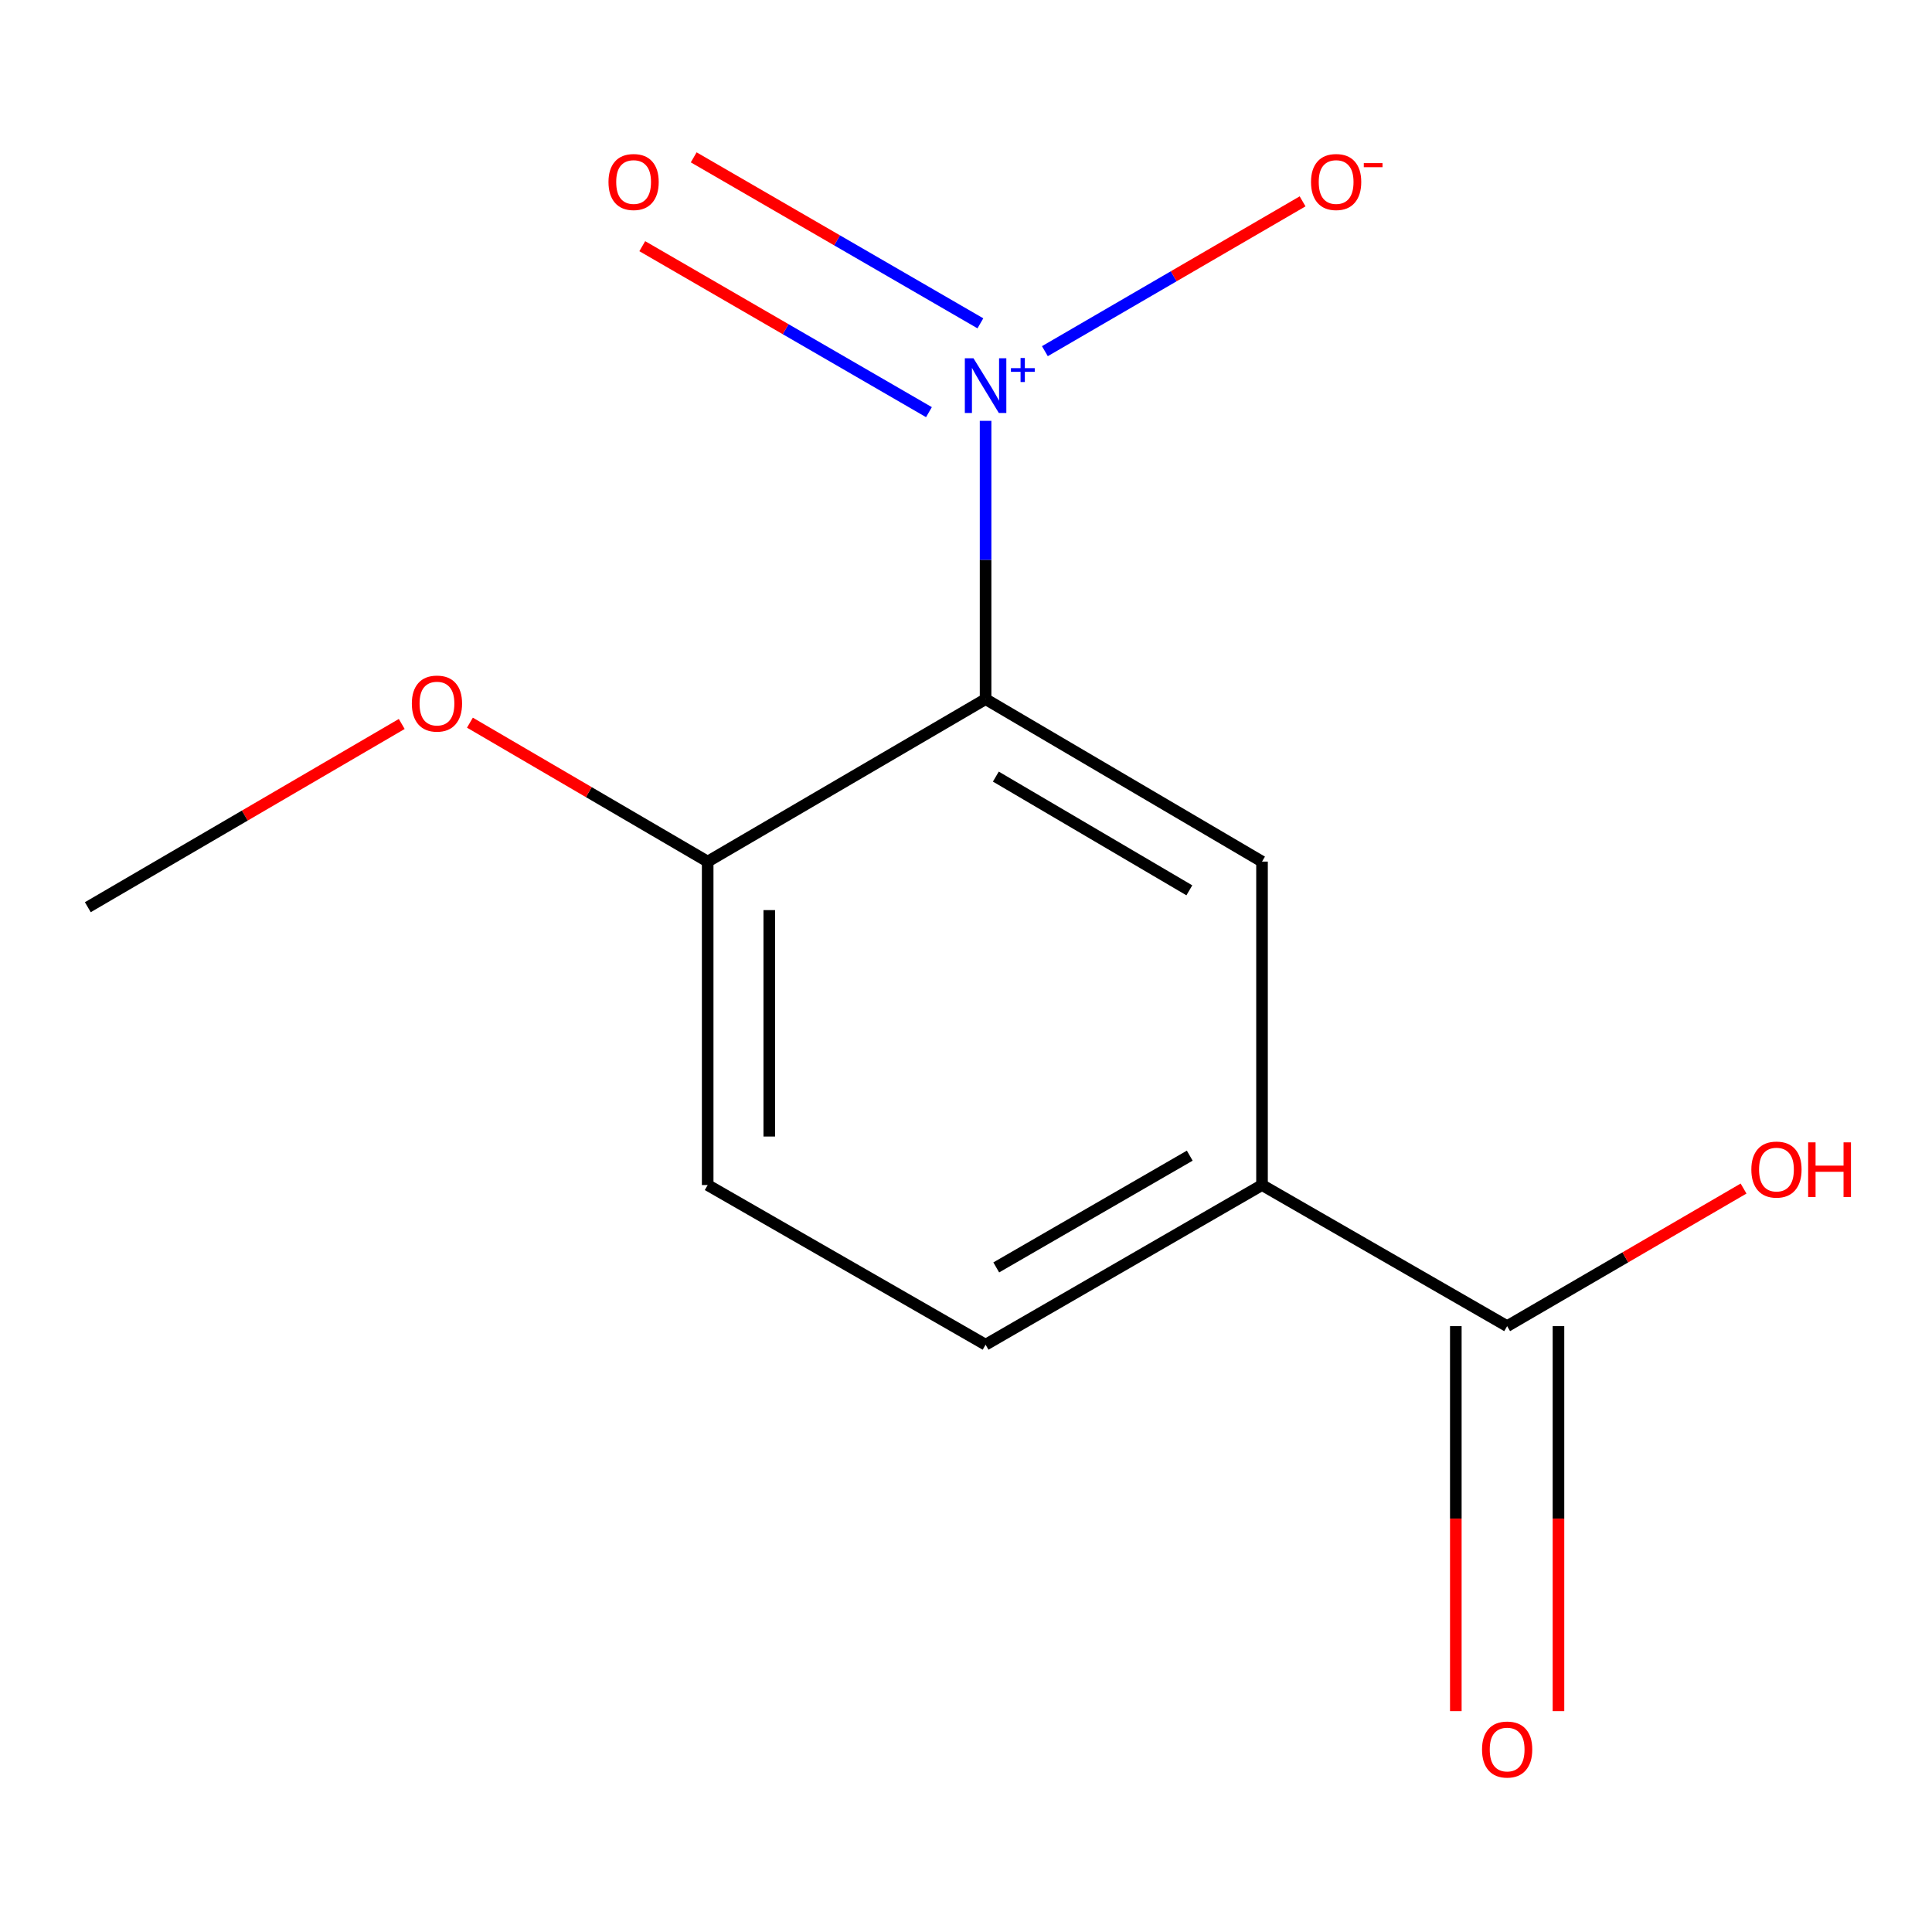 <?xml version='1.0' encoding='iso-8859-1'?>
<svg version='1.1' baseProfile='full'
              xmlns='http://www.w3.org/2000/svg'
                      xmlns:rdkit='http://www.rdkit.org/xml'
                      xmlns:xlink='http://www.w3.org/1999/xlink'
                  xml:space='preserve'
width='1000px' height='1000px' viewBox='0 0 1000 1000'>
<!-- END OF HEADER -->
<rect style='opacity:1.0;fill:#FFFFFF;stroke:none' width='1000' height='1000' x='0' y='0'> </rect>
<path class='bond-0' d='M 510.137,217.827 L 510.137,289.85' style='fill:none;fill-rule:evenodd;stroke:#0000FF;stroke-width:6px;stroke-linecap:butt;stroke-linejoin:miter;stroke-opacity:1' />
<path class='bond-0' d='M 510.137,289.85 L 510.137,361.872' style='fill:none;fill-rule:evenodd;stroke:#000000;stroke-width:6px;stroke-linecap:butt;stroke-linejoin:miter;stroke-opacity:1' />
<path class='bond-5' d='M 540.829,181.768 L 607.524,142.994' style='fill:none;fill-rule:evenodd;stroke:#0000FF;stroke-width:6px;stroke-linecap:butt;stroke-linejoin:miter;stroke-opacity:1' />
<path class='bond-5' d='M 607.524,142.994 L 674.22,104.22' style='fill:none;fill-rule:evenodd;stroke:#FF0000;stroke-width:6px;stroke-linecap:butt;stroke-linejoin:miter;stroke-opacity:1' />
<path class='bond-6' d='M 507.445,167.355 L 433.254,124.4' style='fill:none;fill-rule:evenodd;stroke:#0000FF;stroke-width:6px;stroke-linecap:butt;stroke-linejoin:miter;stroke-opacity:1' />
<path class='bond-6' d='M 433.254,124.4 L 359.063,81.444' style='fill:none;fill-rule:evenodd;stroke:#FF0000;stroke-width:6px;stroke-linecap:butt;stroke-linejoin:miter;stroke-opacity:1' />
<path class='bond-6' d='M 480.823,213.335 L 406.632,170.38' style='fill:none;fill-rule:evenodd;stroke:#0000FF;stroke-width:6px;stroke-linecap:butt;stroke-linejoin:miter;stroke-opacity:1' />
<path class='bond-6' d='M 406.632,170.38 L 332.441,127.424' style='fill:none;fill-rule:evenodd;stroke:#FF0000;stroke-width:6px;stroke-linecap:butt;stroke-linejoin:miter;stroke-opacity:1' />
<path class='bond-1' d='M 510.137,361.872 L 653.219,445.961' style='fill:none;fill-rule:evenodd;stroke:#000000;stroke-width:6px;stroke-linecap:butt;stroke-linejoin:miter;stroke-opacity:1' />
<path class='bond-1' d='M 515.447,401.969 L 615.604,460.831' style='fill:none;fill-rule:evenodd;stroke:#000000;stroke-width:6px;stroke-linecap:butt;stroke-linejoin:miter;stroke-opacity:1' />
<path class='bond-4' d='M 510.137,361.872 L 366.294,445.961' style='fill:none;fill-rule:evenodd;stroke:#000000;stroke-width:6px;stroke-linecap:butt;stroke-linejoin:miter;stroke-opacity:1' />
<path class='bond-2' d='M 653.219,445.961 L 653.219,613.376' style='fill:none;fill-rule:evenodd;stroke:#000000;stroke-width:6px;stroke-linecap:butt;stroke-linejoin:miter;stroke-opacity:1' />
<path class='bond-3' d='M 653.219,613.376 L 780.095,686.413' style='fill:none;fill-rule:evenodd;stroke:#000000;stroke-width:6px;stroke-linecap:butt;stroke-linejoin:miter;stroke-opacity:1' />
<path class='bond-13' d='M 653.219,613.376 L 510.137,696.012' style='fill:none;fill-rule:evenodd;stroke:#000000;stroke-width:6px;stroke-linecap:butt;stroke-linejoin:miter;stroke-opacity:1' />
<path class='bond-13' d='M 615.813,598.166 L 515.656,656.012' style='fill:none;fill-rule:evenodd;stroke:#000000;stroke-width:6px;stroke-linecap:butt;stroke-linejoin:miter;stroke-opacity:1' />
<path class='bond-7' d='M 753.53,686.413 L 753.53,786.044' style='fill:none;fill-rule:evenodd;stroke:#000000;stroke-width:6px;stroke-linecap:butt;stroke-linejoin:miter;stroke-opacity:1' />
<path class='bond-7' d='M 753.53,786.044 L 753.53,885.675' style='fill:none;fill-rule:evenodd;stroke:#FF0000;stroke-width:6px;stroke-linecap:butt;stroke-linejoin:miter;stroke-opacity:1' />
<path class='bond-7' d='M 806.661,686.413 L 806.661,786.044' style='fill:none;fill-rule:evenodd;stroke:#000000;stroke-width:6px;stroke-linecap:butt;stroke-linejoin:miter;stroke-opacity:1' />
<path class='bond-7' d='M 806.661,786.044 L 806.661,885.675' style='fill:none;fill-rule:evenodd;stroke:#FF0000;stroke-width:6px;stroke-linecap:butt;stroke-linejoin:miter;stroke-opacity:1' />
<path class='bond-10' d='M 780.095,686.413 L 841.278,650.804' style='fill:none;fill-rule:evenodd;stroke:#000000;stroke-width:6px;stroke-linecap:butt;stroke-linejoin:miter;stroke-opacity:1' />
<path class='bond-10' d='M 841.278,650.804 L 902.461,615.195' style='fill:none;fill-rule:evenodd;stroke:#FF0000;stroke-width:6px;stroke-linecap:butt;stroke-linejoin:miter;stroke-opacity:1' />
<path class='bond-9' d='M 366.294,445.961 L 366.294,613.376' style='fill:none;fill-rule:evenodd;stroke:#000000;stroke-width:6px;stroke-linecap:butt;stroke-linejoin:miter;stroke-opacity:1' />
<path class='bond-9' d='M 398.173,471.073 L 398.173,588.264' style='fill:none;fill-rule:evenodd;stroke:#000000;stroke-width:6px;stroke-linecap:butt;stroke-linejoin:miter;stroke-opacity:1' />
<path class='bond-11' d='M 366.294,445.961 L 304.761,410.007' style='fill:none;fill-rule:evenodd;stroke:#000000;stroke-width:6px;stroke-linecap:butt;stroke-linejoin:miter;stroke-opacity:1' />
<path class='bond-11' d='M 304.761,410.007 L 243.228,374.053' style='fill:none;fill-rule:evenodd;stroke:#FF0000;stroke-width:6px;stroke-linecap:butt;stroke-linejoin:miter;stroke-opacity:1' />
<path class='bond-8' d='M 510.137,696.012 L 366.294,613.376' style='fill:none;fill-rule:evenodd;stroke:#000000;stroke-width:6px;stroke-linecap:butt;stroke-linejoin:miter;stroke-opacity:1' />
<path class='bond-12' d='M 207.939,374.727 L 126.697,422.148' style='fill:none;fill-rule:evenodd;stroke:#FF0000;stroke-width:6px;stroke-linecap:butt;stroke-linejoin:miter;stroke-opacity:1' />
<path class='bond-12' d='M 126.697,422.148 L 45.455,469.569' style='fill:none;fill-rule:evenodd;stroke:#000000;stroke-width:6px;stroke-linecap:butt;stroke-linejoin:miter;stroke-opacity:1' />
<path  class='atom-0' d='M 503.877 185.451
L 513.157 200.451
Q 514.077 201.931, 515.557 204.611
Q 517.037 207.291, 517.117 207.451
L 517.117 185.451
L 520.877 185.451
L 520.877 213.771
L 516.997 213.771
L 507.037 197.371
Q 505.877 195.451, 504.637 193.251
Q 503.437 191.051, 503.077 190.371
L 503.077 213.771
L 499.397 213.771
L 499.397 185.451
L 503.877 185.451
' fill='#0000FF'/>
<path  class='atom-0' d='M 523.253 190.555
L 528.243 190.555
L 528.243 185.302
L 530.46 185.302
L 530.46 190.555
L 535.582 190.555
L 535.582 192.456
L 530.46 192.456
L 530.46 197.736
L 528.243 197.736
L 528.243 192.456
L 523.253 192.456
L 523.253 190.555
' fill='#0000FF'/>
<path  class='atom-6' d='M 678.579 94.208
Q 678.579 87.408, 681.939 83.608
Q 685.299 79.808, 691.579 79.808
Q 697.859 79.808, 701.219 83.608
Q 704.579 87.408, 704.579 94.208
Q 704.579 101.088, 701.179 105.008
Q 697.779 108.888, 691.579 108.888
Q 685.339 108.888, 681.939 105.008
Q 678.579 101.128, 678.579 94.208
M 691.579 105.688
Q 695.899 105.688, 698.219 102.808
Q 700.579 99.888, 700.579 94.208
Q 700.579 88.648, 698.219 85.848
Q 695.899 83.008, 691.579 83.008
Q 687.259 83.008, 684.899 85.808
Q 682.579 88.608, 682.579 94.208
Q 682.579 99.928, 684.899 102.808
Q 687.259 105.688, 691.579 105.688
' fill='#FF0000'/>
<path  class='atom-6' d='M 705.899 84.43
L 715.588 84.43
L 715.588 86.543
L 705.899 86.543
L 705.899 84.43
' fill='#FF0000'/>
<path  class='atom-7' d='M 314.951 94.208
Q 314.951 87.408, 318.311 83.608
Q 321.671 79.808, 327.951 79.808
Q 334.231 79.808, 337.591 83.608
Q 340.951 87.408, 340.951 94.208
Q 340.951 101.088, 337.551 105.008
Q 334.151 108.888, 327.951 108.888
Q 321.711 108.888, 318.311 105.008
Q 314.951 101.128, 314.951 94.208
M 327.951 105.688
Q 332.271 105.688, 334.591 102.808
Q 336.951 99.888, 336.951 94.208
Q 336.951 88.648, 334.591 85.848
Q 332.271 83.008, 327.951 83.008
Q 323.631 83.008, 321.271 85.808
Q 318.951 88.608, 318.951 94.208
Q 318.951 99.928, 321.271 102.808
Q 323.631 105.688, 327.951 105.688
' fill='#FF0000'/>
<path  class='atom-8' d='M 767.095 905.552
Q 767.095 898.752, 770.455 894.952
Q 773.815 891.152, 780.095 891.152
Q 786.375 891.152, 789.735 894.952
Q 793.095 898.752, 793.095 905.552
Q 793.095 912.432, 789.695 916.352
Q 786.295 920.232, 780.095 920.232
Q 773.855 920.232, 770.455 916.352
Q 767.095 912.472, 767.095 905.552
M 780.095 917.032
Q 784.415 917.032, 786.735 914.152
Q 789.095 911.232, 789.095 905.552
Q 789.095 899.992, 786.735 897.192
Q 784.415 894.352, 780.095 894.352
Q 775.775 894.352, 773.415 897.152
Q 771.095 899.952, 771.095 905.552
Q 771.095 911.272, 773.415 914.152
Q 775.775 917.032, 780.095 917.032
' fill='#FF0000'/>
<path  class='atom-11' d='M 906.493 605.363
Q 906.493 598.563, 909.853 594.763
Q 913.213 590.963, 919.493 590.963
Q 925.773 590.963, 929.133 594.763
Q 932.493 598.563, 932.493 605.363
Q 932.493 612.243, 929.093 616.163
Q 925.693 620.043, 919.493 620.043
Q 913.253 620.043, 909.853 616.163
Q 906.493 612.283, 906.493 605.363
M 919.493 616.843
Q 923.813 616.843, 926.133 613.963
Q 928.493 611.043, 928.493 605.363
Q 928.493 599.803, 926.133 597.003
Q 923.813 594.163, 919.493 594.163
Q 915.173 594.163, 912.813 596.963
Q 910.493 599.763, 910.493 605.363
Q 910.493 611.083, 912.813 613.963
Q 915.173 616.843, 919.493 616.843
' fill='#FF0000'/>
<path  class='atom-11' d='M 935.893 591.283
L 939.733 591.283
L 939.733 603.323
L 954.213 603.323
L 954.213 591.283
L 958.053 591.283
L 958.053 619.603
L 954.213 619.603
L 954.213 606.523
L 939.733 606.523
L 939.733 619.603
L 935.893 619.603
L 935.893 591.283
' fill='#FF0000'/>
<path  class='atom-12' d='M 213.17 364.166
Q 213.17 357.366, 216.53 353.566
Q 219.89 349.766, 226.17 349.766
Q 232.45 349.766, 235.81 353.566
Q 239.17 357.366, 239.17 364.166
Q 239.17 371.046, 235.77 374.966
Q 232.37 378.846, 226.17 378.846
Q 219.93 378.846, 216.53 374.966
Q 213.17 371.086, 213.17 364.166
M 226.17 375.646
Q 230.49 375.646, 232.81 372.766
Q 235.17 369.846, 235.17 364.166
Q 235.17 358.606, 232.81 355.806
Q 230.49 352.966, 226.17 352.966
Q 221.85 352.966, 219.49 355.766
Q 217.17 358.566, 217.17 364.166
Q 217.17 369.886, 219.49 372.766
Q 221.85 375.646, 226.17 375.646
' fill='#FF0000'/>
</svg>
